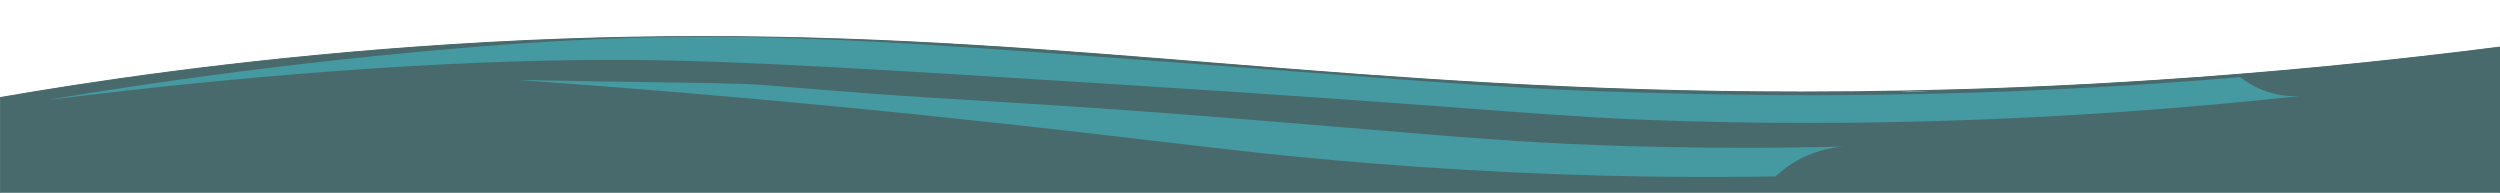 <?xml version="1.0" encoding="UTF-8"?>
<svg id="Layer_2" xmlns="http://www.w3.org/2000/svg" version="1.1" xmlns:xlink="http://www.w3.org/1999/xlink" viewBox="0 0 1893 146">
  <!-- Generator: Adobe Illustrator 29.7.1, SVG Export Plug-In . SVG Version: 2.1.1 Build 8)  -->
  <defs>
    <style>
      .st0 {
        fill: #486a6c;
      }

      .st1 {
        filter: url(#drop-shadow-1);
      }

      .st1, .st2 {
        fill: #449aa0;
      }

      .st2 {
        filter: url(#drop-shadow-2);
      }
    </style>
    <filter id="drop-shadow-1" x="23" y="12" width="1739" height="97" filterUnits="userSpaceOnUse">
      <feOffset dx="7" dy="7"/>
      <feGaussianBlur result="blur" stdDeviation="5"/>
      <feFlood flood-color="#3f3f3f" flood-opacity=".3"/>
      <feComposite in2="blur" operator="in"/>
      <feComposite in="SourceGraphic"/>
    </filter>
    <filter id="drop-shadow-2" x="374" y="45" width="1037" height="105" filterUnits="userSpaceOnUse">
      <feOffset dx="7" dy="7"/>
      <feGaussianBlur result="blur1" stdDeviation="5"/>
      <feFlood flood-color="#3f3f3f" flood-opacity=".3"/>
      <feComposite in2="blur1" operator="in"/>
      <feComposite in="SourceGraphic"/>
    </filter>
  </defs>
  <g id="Layer_1-2">
    <g>
      <path class="st0" d="M.4,172.9v-99.1c102.1-17.7,207.6-30.5,313.6-38.2,74.4-5.4,145.6-8,217.8-8,138.5,0,257.6,9.6,383.6,19.8,135.1,10.9,274.8,22.2,448.8,22.2s53.5-.3,80.3-.8c147.8-2.9,298.5-14.1,448.1-33.2v137.2H.4Z"/>
      <path class="st0" d="M531.8,28.1c138.5,0,257.5,9.6,383.6,19.8,135.1,10.9,274.8,22.2,448.8,22.2s53.5-.3,80.3-.8c147.6-2.9,298.3-14,447.7-33.1v136.4H.7v-98.4c102-17.6,207.4-30.5,313.3-38.1,74.4-5.4,145.6-8,217.8-8M531.8,27.3c-67.4,0-139.2,2.3-217.8,8C175.8,45.3,66,62.1,0,73.5v99.8h1893V35.3c-190.7,24.4-346.3,31.2-448.5,33.2-27.6.5-54.3.8-80.3.8-335.2,0-544.5-42-832.4-42h0Z"/>
    </g>
  </g>
  <path class="st1" d="M31.2,68.3c73.2-12.3,183.9-28.4,319-39.6,183.1-15.1,285.8-6.8,531.8,11.5,232.2,17.3,255.4,20.8,392.7,23.9,178.1,4,322.7-4.9,414.6-12.7,5.4,4.2,16.2,11.4,31.4,13.7,7.6,1.1,14.2.7,19.1,0-196.2,21.6-356.5,22.8-468.8,19.7-108.9-3-132.4-9.1-428.9-27.7-192.7-12.1-290.6-18.2-371.2-18.7-113-.8-262.5,8-439.5,30Z"/>
  <path class="st2" d="M382.5,53.5c234.7,4.4,131.7,0,271.7,10.5,62.3,4.7,124.3,7,248.2,16.7,175.1,13.7,228.7,20.7,337,23.3,64.2,1.6,116.4.8,149.1,0-9,.8-23.3,3.4-37.8,12.4-5.3,3.3-9.7,6.9-13.3,10.2-54,.9-136.4.8-236.9-5.1-96.8-5.7-167.8-14.2-196.1-17.5-104-12.1-277.7-33.4-521.9-50.6Z"/>
</svg>